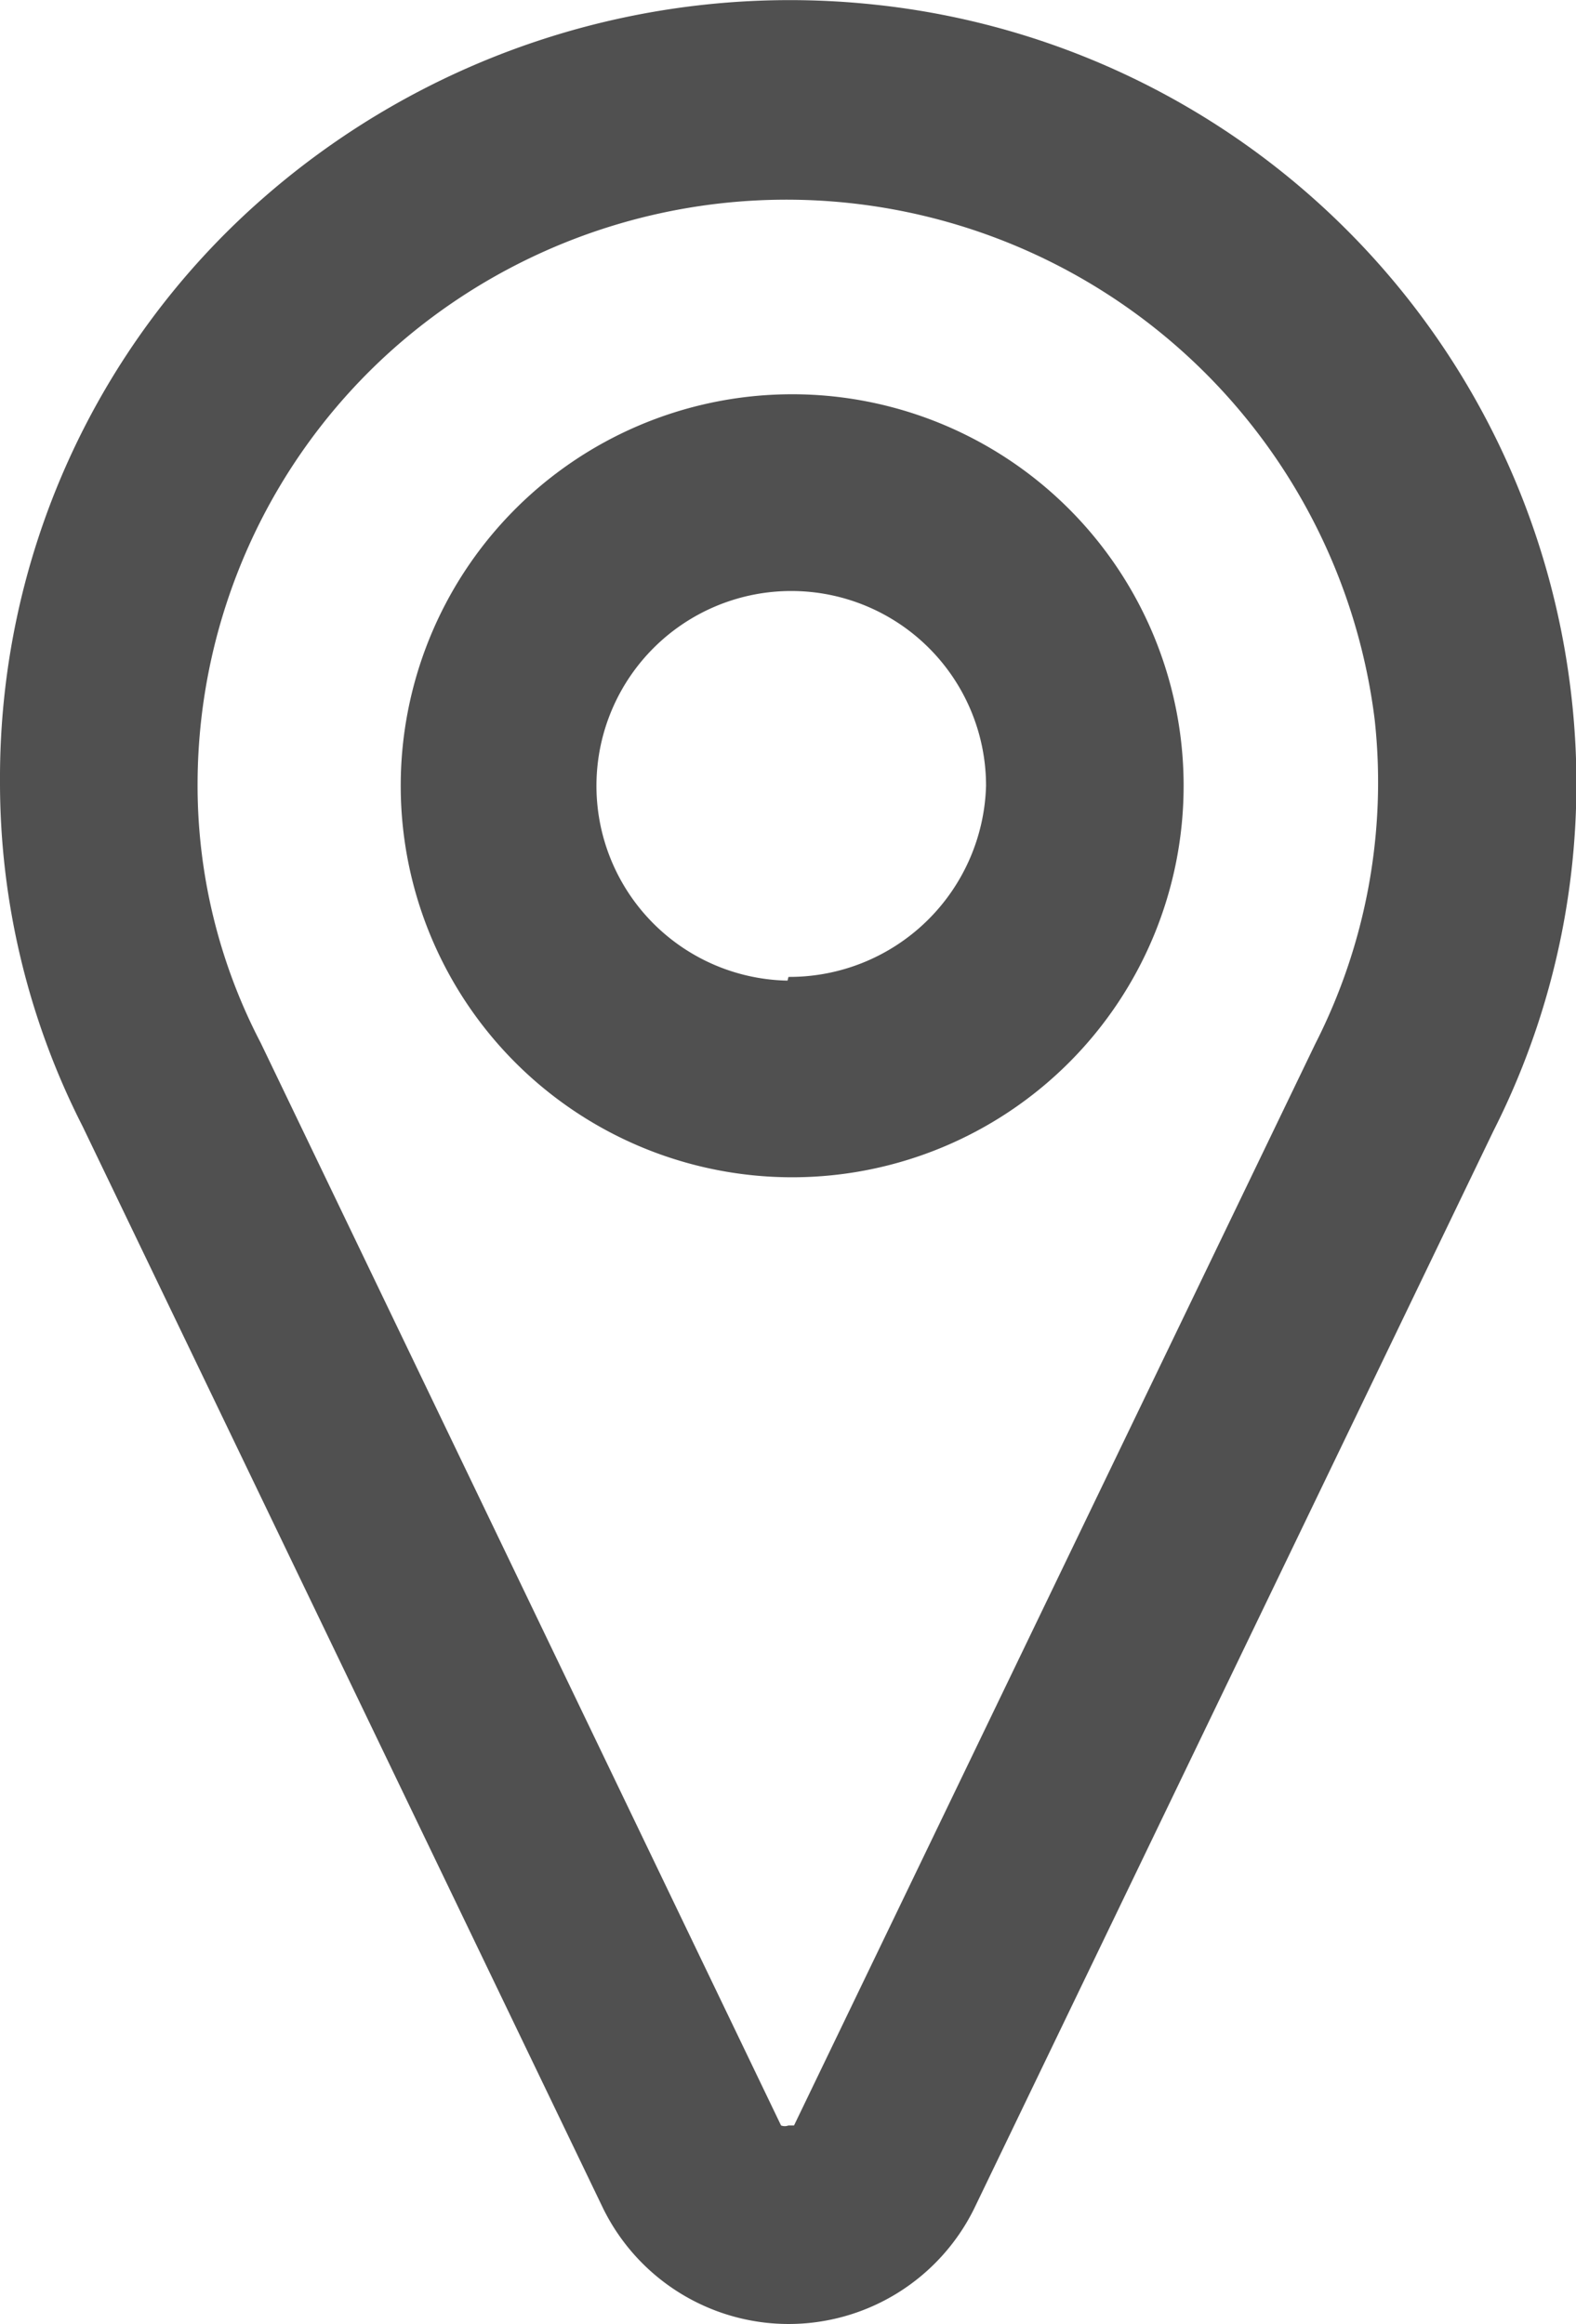 <svg xmlns="http://www.w3.org/2000/svg" viewBox="0 0 16.99 25.05"><defs><style>.cls-1{fill:#505050;}</style></defs><title>icon-navigation-pin-black</title><g id="Слой_2" data-name="Слой 2"><g id="Слой_1-2" data-name="Слой 1"><g id="Слой_1-2-2" data-name="Слой 1-2"><path class="cls-1" d="M9.43.05a8.62,8.62,0,0,0-6.61,2.1A8.3,8.3,0,0,0,0,8.42a8.16,8.16,0,0,0,.89,3.72L6.5,23.8a2.23,2.23,0,0,0,2,1.25h0a2.23,2.23,0,0,0,2-1.24l5.6-11.62a8.28,8.28,0,0,0,.84-4.69A8.45,8.45,0,0,0,9.43.05Zm4.75,11.2L8.56,22.91H8.5a.11.11,0,0,1-.08,0L2.81,11.24a6,6,0,0,1-.68-2.8A6.29,6.29,0,0,1,4.24,3.76a6.39,6.39,0,0,1,10.58,4A6.21,6.21,0,0,1,14.18,11.25Zm-5.69-7a4.22,4.22,0,1,0,4.27,4.22A4.22,4.22,0,0,0,8.49,4.25Zm0,6.32a2.1,2.1,0,1,1,2.14-2.1A2.12,2.12,0,0,1,8.5,10.53Z"/></g></g></g></svg>